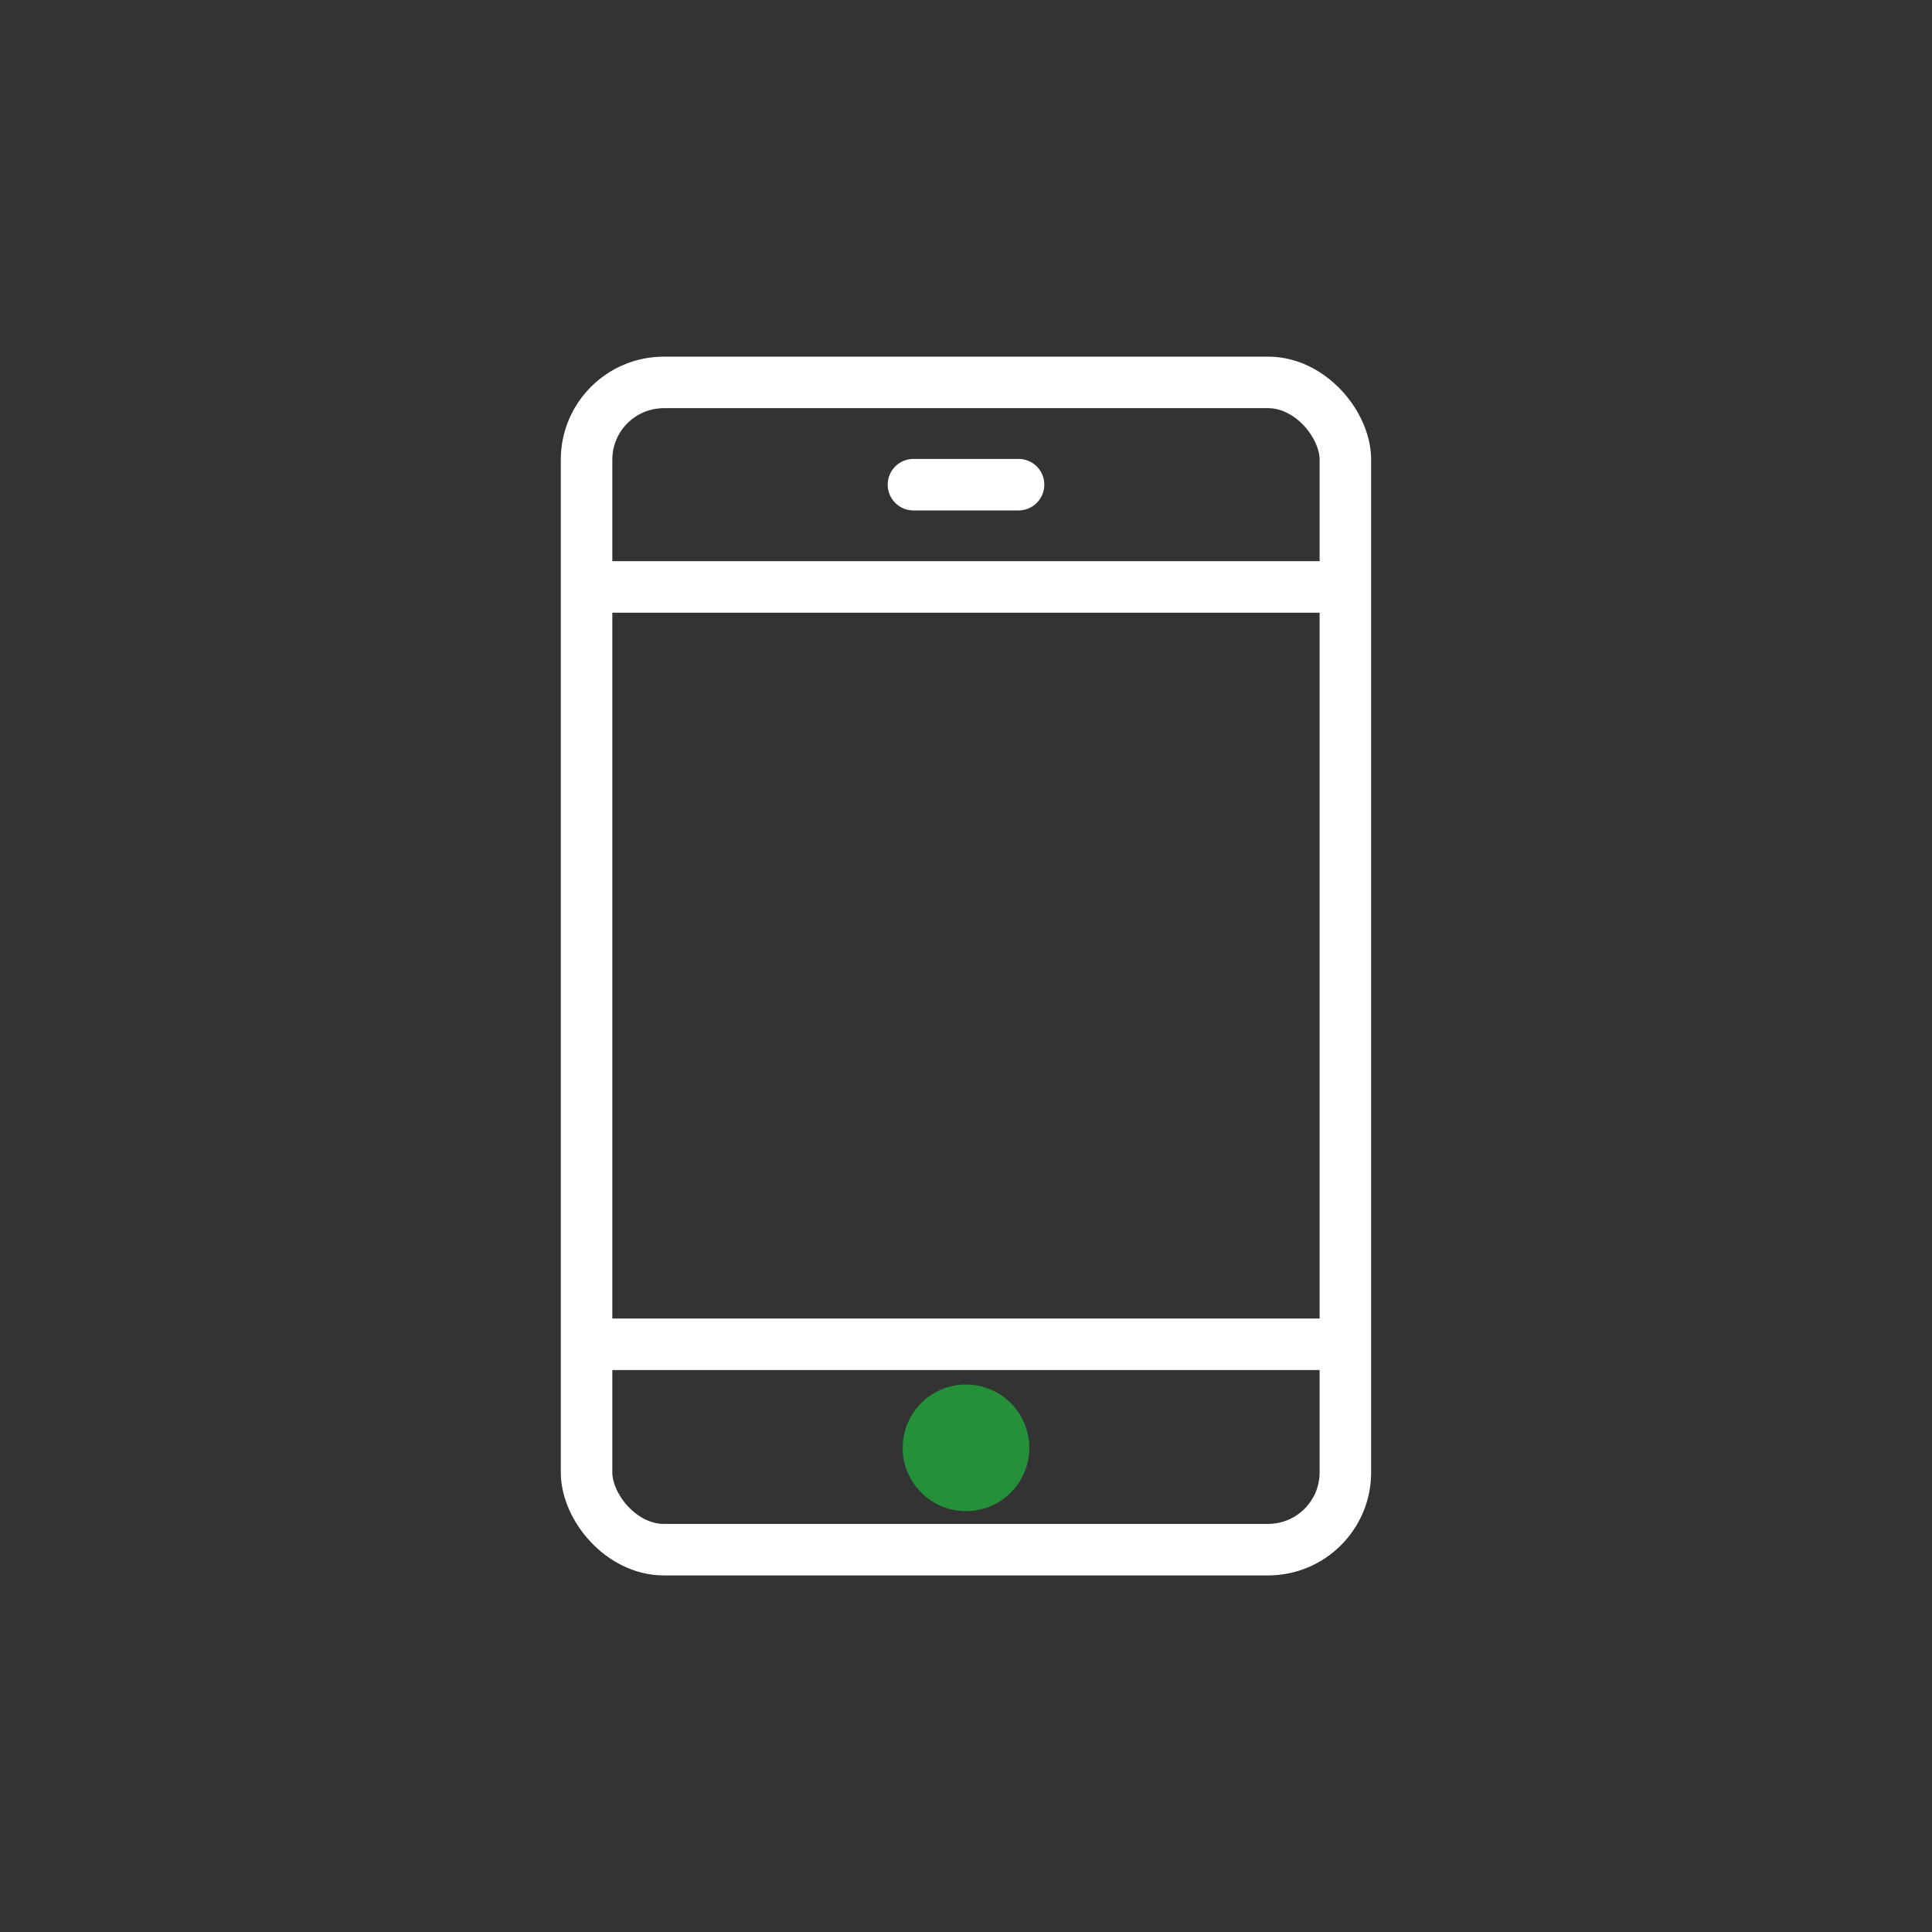 <?xml version="1.0" encoding="UTF-8"?><svg id="Calque_1" xmlns="http://www.w3.org/2000/svg" viewBox="0 0 300 300"><rect x="0" y="0" width="300" height="300" fill="#333333" stroke="none"/><defs><style>.picto2-cls-1{fill:#25903a;}.picto2-cls-2{stroke-linecap:round;stroke-linejoin:round;}.picto2-cls-2,.picto2-cls-3{fill:none;stroke:#fff;stroke-width:8px;}.picto2-cls-3{stroke-miterlimit:10;}</style></defs><rect class="picto2-cls-3" x="91.08" y="59.38" width="117.83" height="181.25" rx="12" ry="12"/><line class="picto2-cls-3" x1="91.08" y1="91.14" x2="208.92" y2="91.14"/><line class="picto2-cls-3" x1="91.08" y1="208.74" x2="208.92" y2="208.74"/><line class="picto2-cls-2" x1="141.84" y1="75.26" x2="158.16" y2="75.26"/><circle class="picto2-cls-1" cx="150" cy="224.82" r="9.83"/></svg>